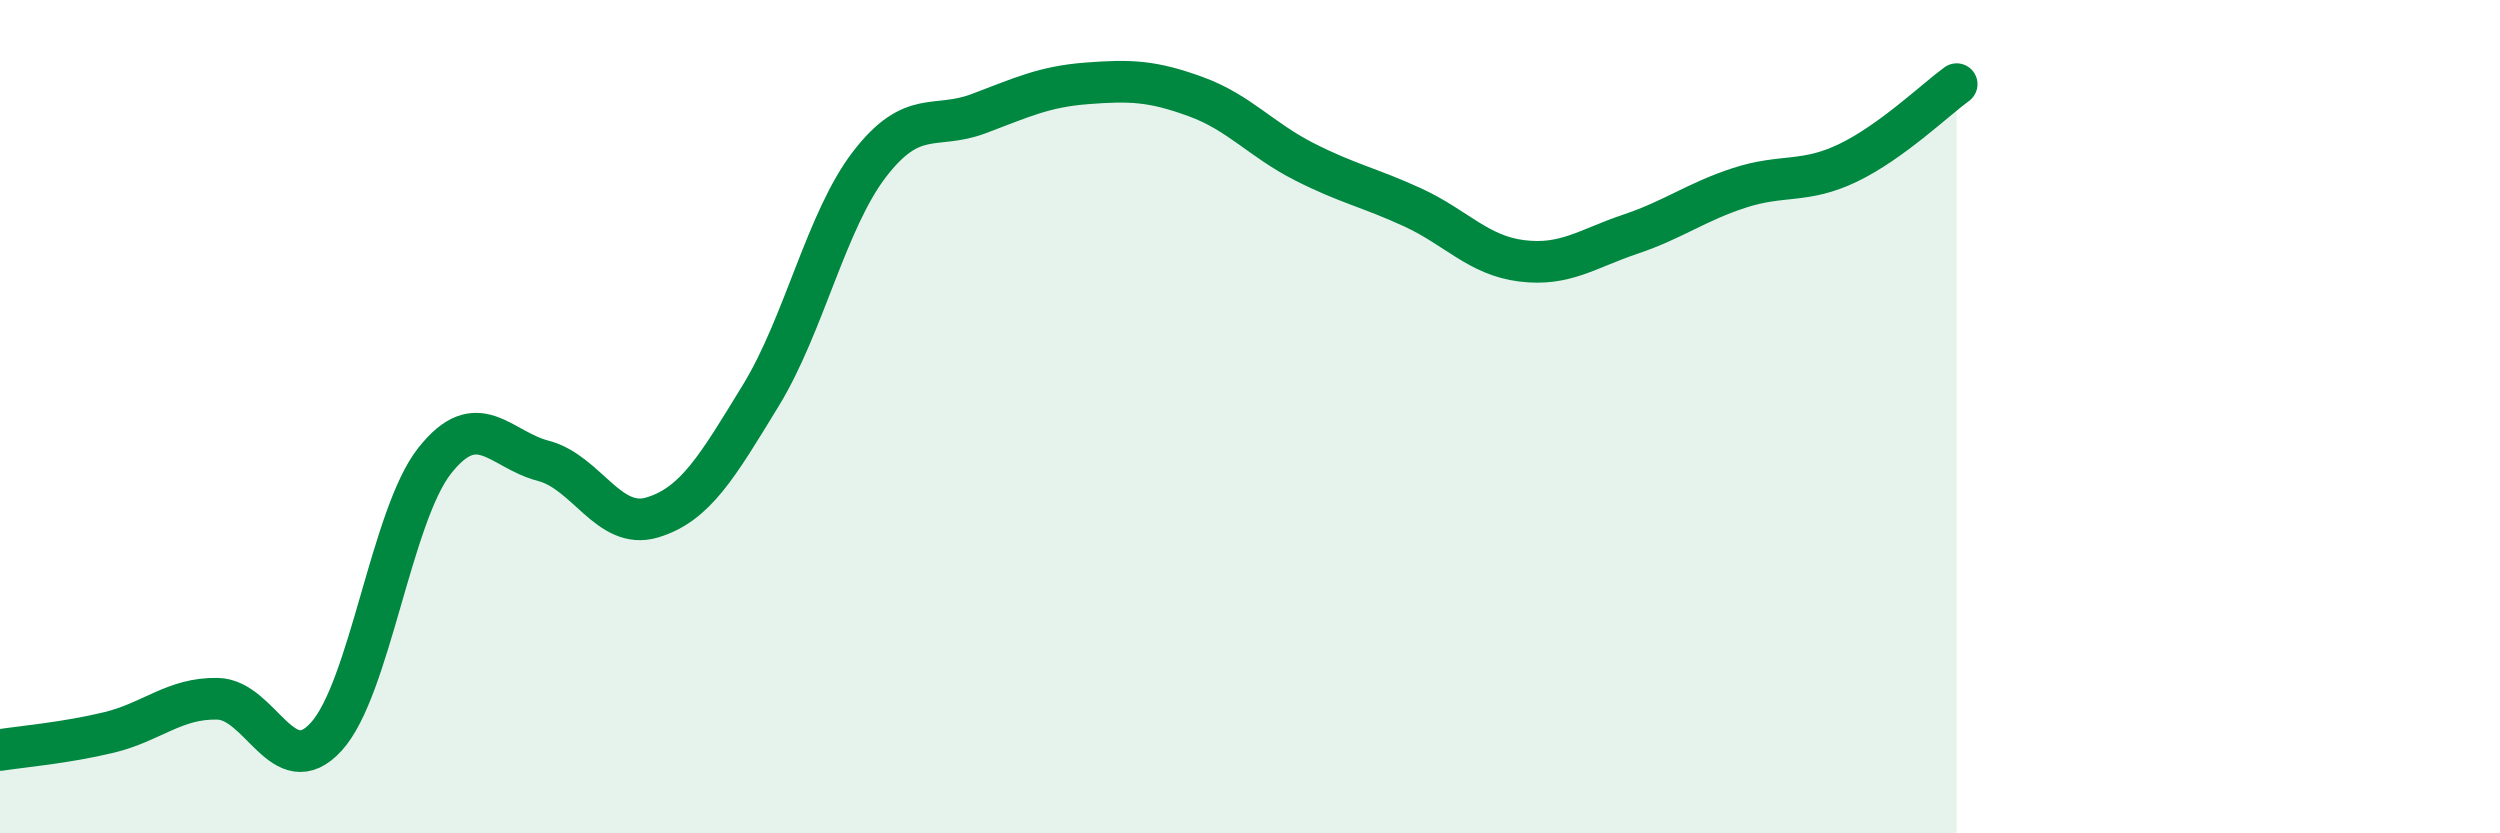 
    <svg width="60" height="20" viewBox="0 0 60 20" xmlns="http://www.w3.org/2000/svg">
      <path
        d="M 0,18 C 0.52,17.92 1.57,17.83 2.61,17.58 C 3.65,17.33 4.18,16.75 5.22,16.77 C 6.26,16.79 6.79,18.82 7.83,17.68 C 8.87,16.54 9.39,12.38 10.43,11.06 C 11.47,9.74 12,10.79 13.04,11.06 C 14.08,11.33 14.61,12.73 15.65,12.42 C 16.69,12.11 17.22,11.19 18.26,9.49 C 19.3,7.79 19.83,5.29 20.87,3.94 C 21.91,2.59 22.44,3.12 23.48,2.73 C 24.52,2.34 25.05,2.08 26.09,2 C 27.13,1.92 27.66,1.94 28.7,2.32 C 29.74,2.7 30.26,3.35 31.3,3.88 C 32.34,4.41 32.87,4.5 33.91,4.98 C 34.95,5.46 35.48,6.13 36.52,6.26 C 37.56,6.39 38.09,5.97 39.13,5.62 C 40.17,5.27 40.7,4.85 41.74,4.51 C 42.78,4.17 43.31,4.41 44.35,3.91 C 45.39,3.41 46.44,2.4 46.96,2.02L46.96 20L0 20Z"
        fill="#008740"
        opacity="0.1"
        stroke-linecap="round"
        stroke-linejoin="round"
      />
      <path
        d="M 0,18 C 0.52,17.92 1.57,17.83 2.61,17.58 C 3.65,17.33 4.18,16.75 5.22,16.77 C 6.26,16.79 6.79,18.82 7.83,17.68 C 8.87,16.54 9.39,12.38 10.43,11.06 C 11.47,9.74 12,10.79 13.04,11.06 C 14.08,11.33 14.61,12.73 15.65,12.42 C 16.69,12.11 17.22,11.19 18.26,9.49 C 19.3,7.79 19.83,5.29 20.87,3.94 C 21.91,2.59 22.44,3.12 23.48,2.73 C 24.52,2.34 25.05,2.08 26.09,2 C 27.13,1.92 27.66,1.94 28.7,2.32 C 29.74,2.7 30.26,3.35 31.3,3.88 C 32.34,4.41 32.87,4.5 33.91,4.98 C 34.95,5.46 35.48,6.13 36.52,6.26 C 37.56,6.39 38.09,5.97 39.13,5.62 C 40.17,5.27 40.7,4.85 41.74,4.51 C 42.78,4.17 43.31,4.41 44.35,3.91 C 45.39,3.41 46.44,2.4 46.96,2.02"
        stroke="#008740"
        stroke-width="1"
        fill="none"
        stroke-linecap="round"
        stroke-linejoin="round"
      />
    </svg>
  